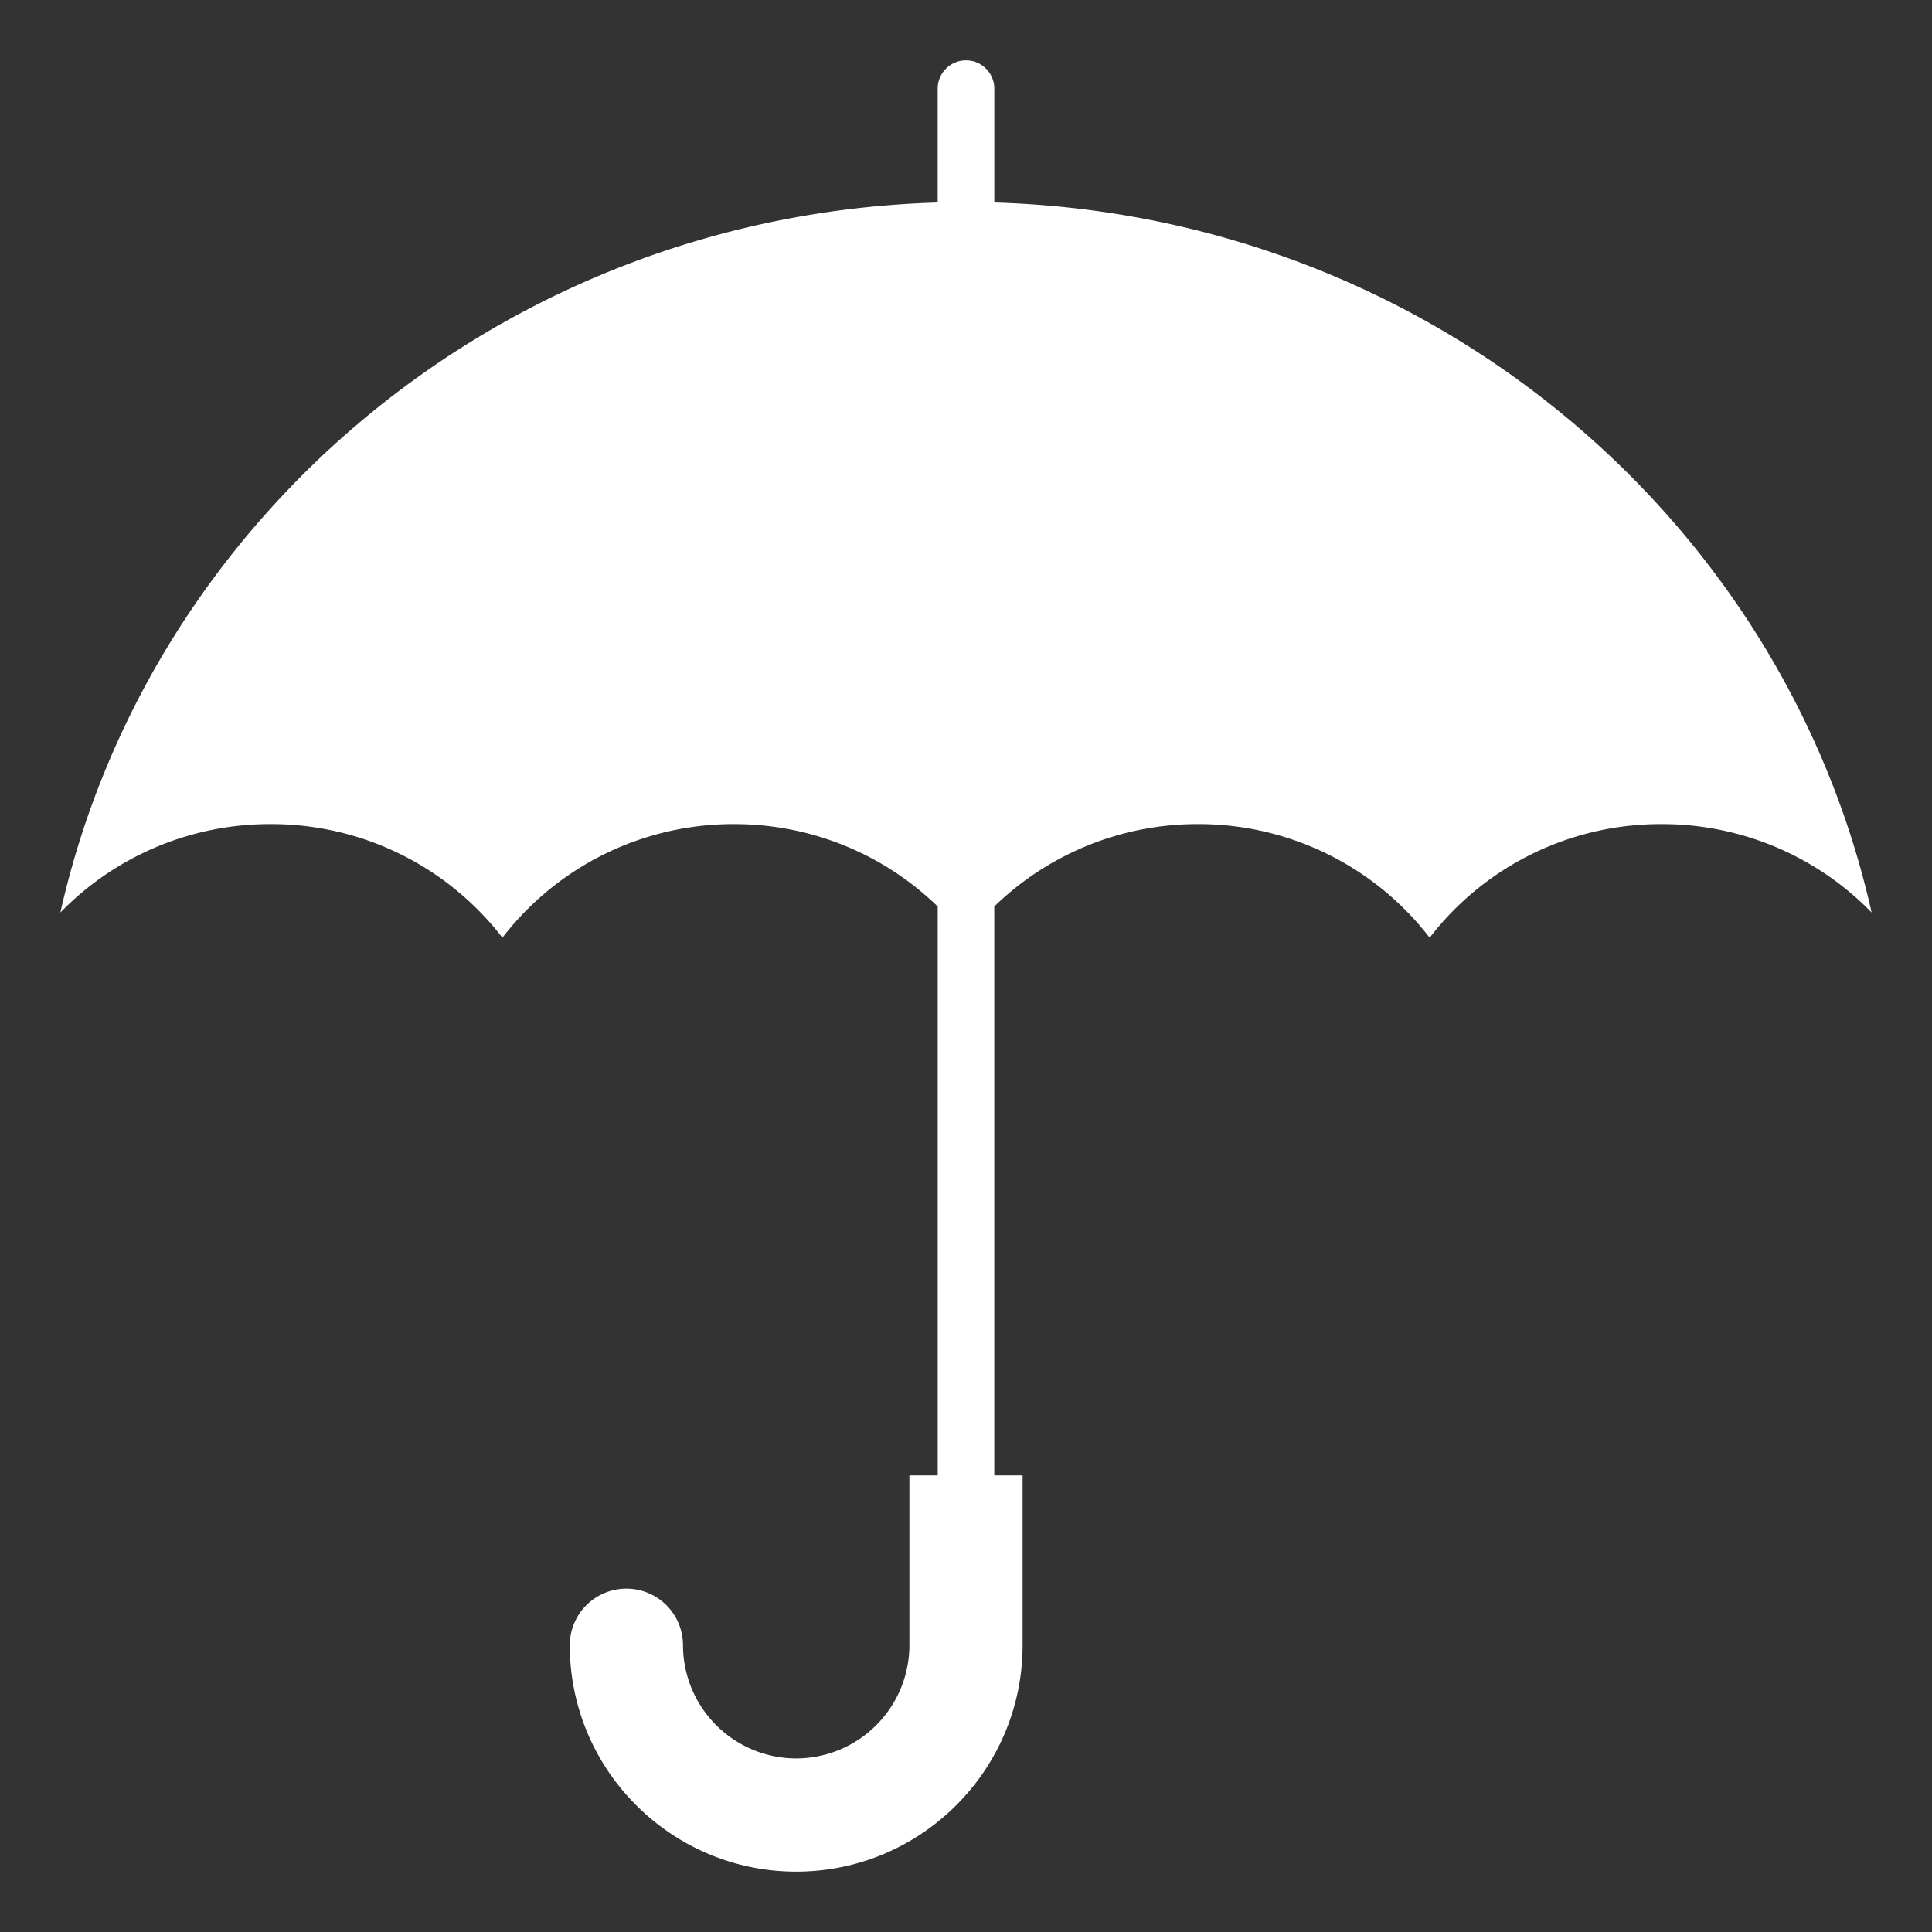 <!DOCTYPE svg PUBLIC "-//W3C//DTD SVG 1.1//EN" "http://www.w3.org/Graphics/SVG/1.1/DTD/svg11.dtd">
<!-- Uploaded to: SVG Repo, www.svgrepo.com, Transformed by: SVG Repo Mixer Tools -->
<svg width="800px" height="800px" viewBox="0 0 64 64" xmlns="http://www.w3.org/2000/svg" xmlns:xlink="http://www.w3.org/1999/xlink" aria-hidden="true" role="img" class="iconify iconify--emojione-monotone" preserveAspectRatio="xMidYMid meet" fill="#000000">
<rect x="0" y="0" width="64" height="64" fill="#333333" stroke="none"/>
<g id="SVGRepo_bgCarrier" stroke-width="0"/>
<g id="SVGRepo_tracerCarrier" stroke-linecap="round" stroke-linejoin="round"/>
<g id="SVGRepo_iconCarrier">
<path d="M32.938 6.708v-3.77a.937.937 0 1 0-1.876 0v3.77C16.781 7.126 4.957 17.053 2 30.229A9.675 9.675 0 0 1 8.963 27.3a9.654 9.654 0 0 1 7.68 3.763a9.647 9.647 0 0 1 7.678-3.763c2.637 0 5.01 1.05 6.742 2.729v18.846h-.938V54.5a3.755 3.755 0 0 1-3.75 3.75a3.756 3.756 0 0 1-3.75-3.75a1.874 1.874 0 1 0-3.75 0c0 4.136 3.365 7.5 7.5 7.5c4.137 0 7.5-3.364 7.5-7.5v-5.625h-.938V30.029a9.652 9.652 0 0 1 6.742-2.729a9.652 9.652 0 0 1 7.68 3.763a9.65 9.65 0 0 1 7.68-3.763A9.67 9.67 0 0 1 62 30.229C59.045 17.053 47.221 7.126 32.938 6.708" fill="#ffffff"/>
</g>
</svg>